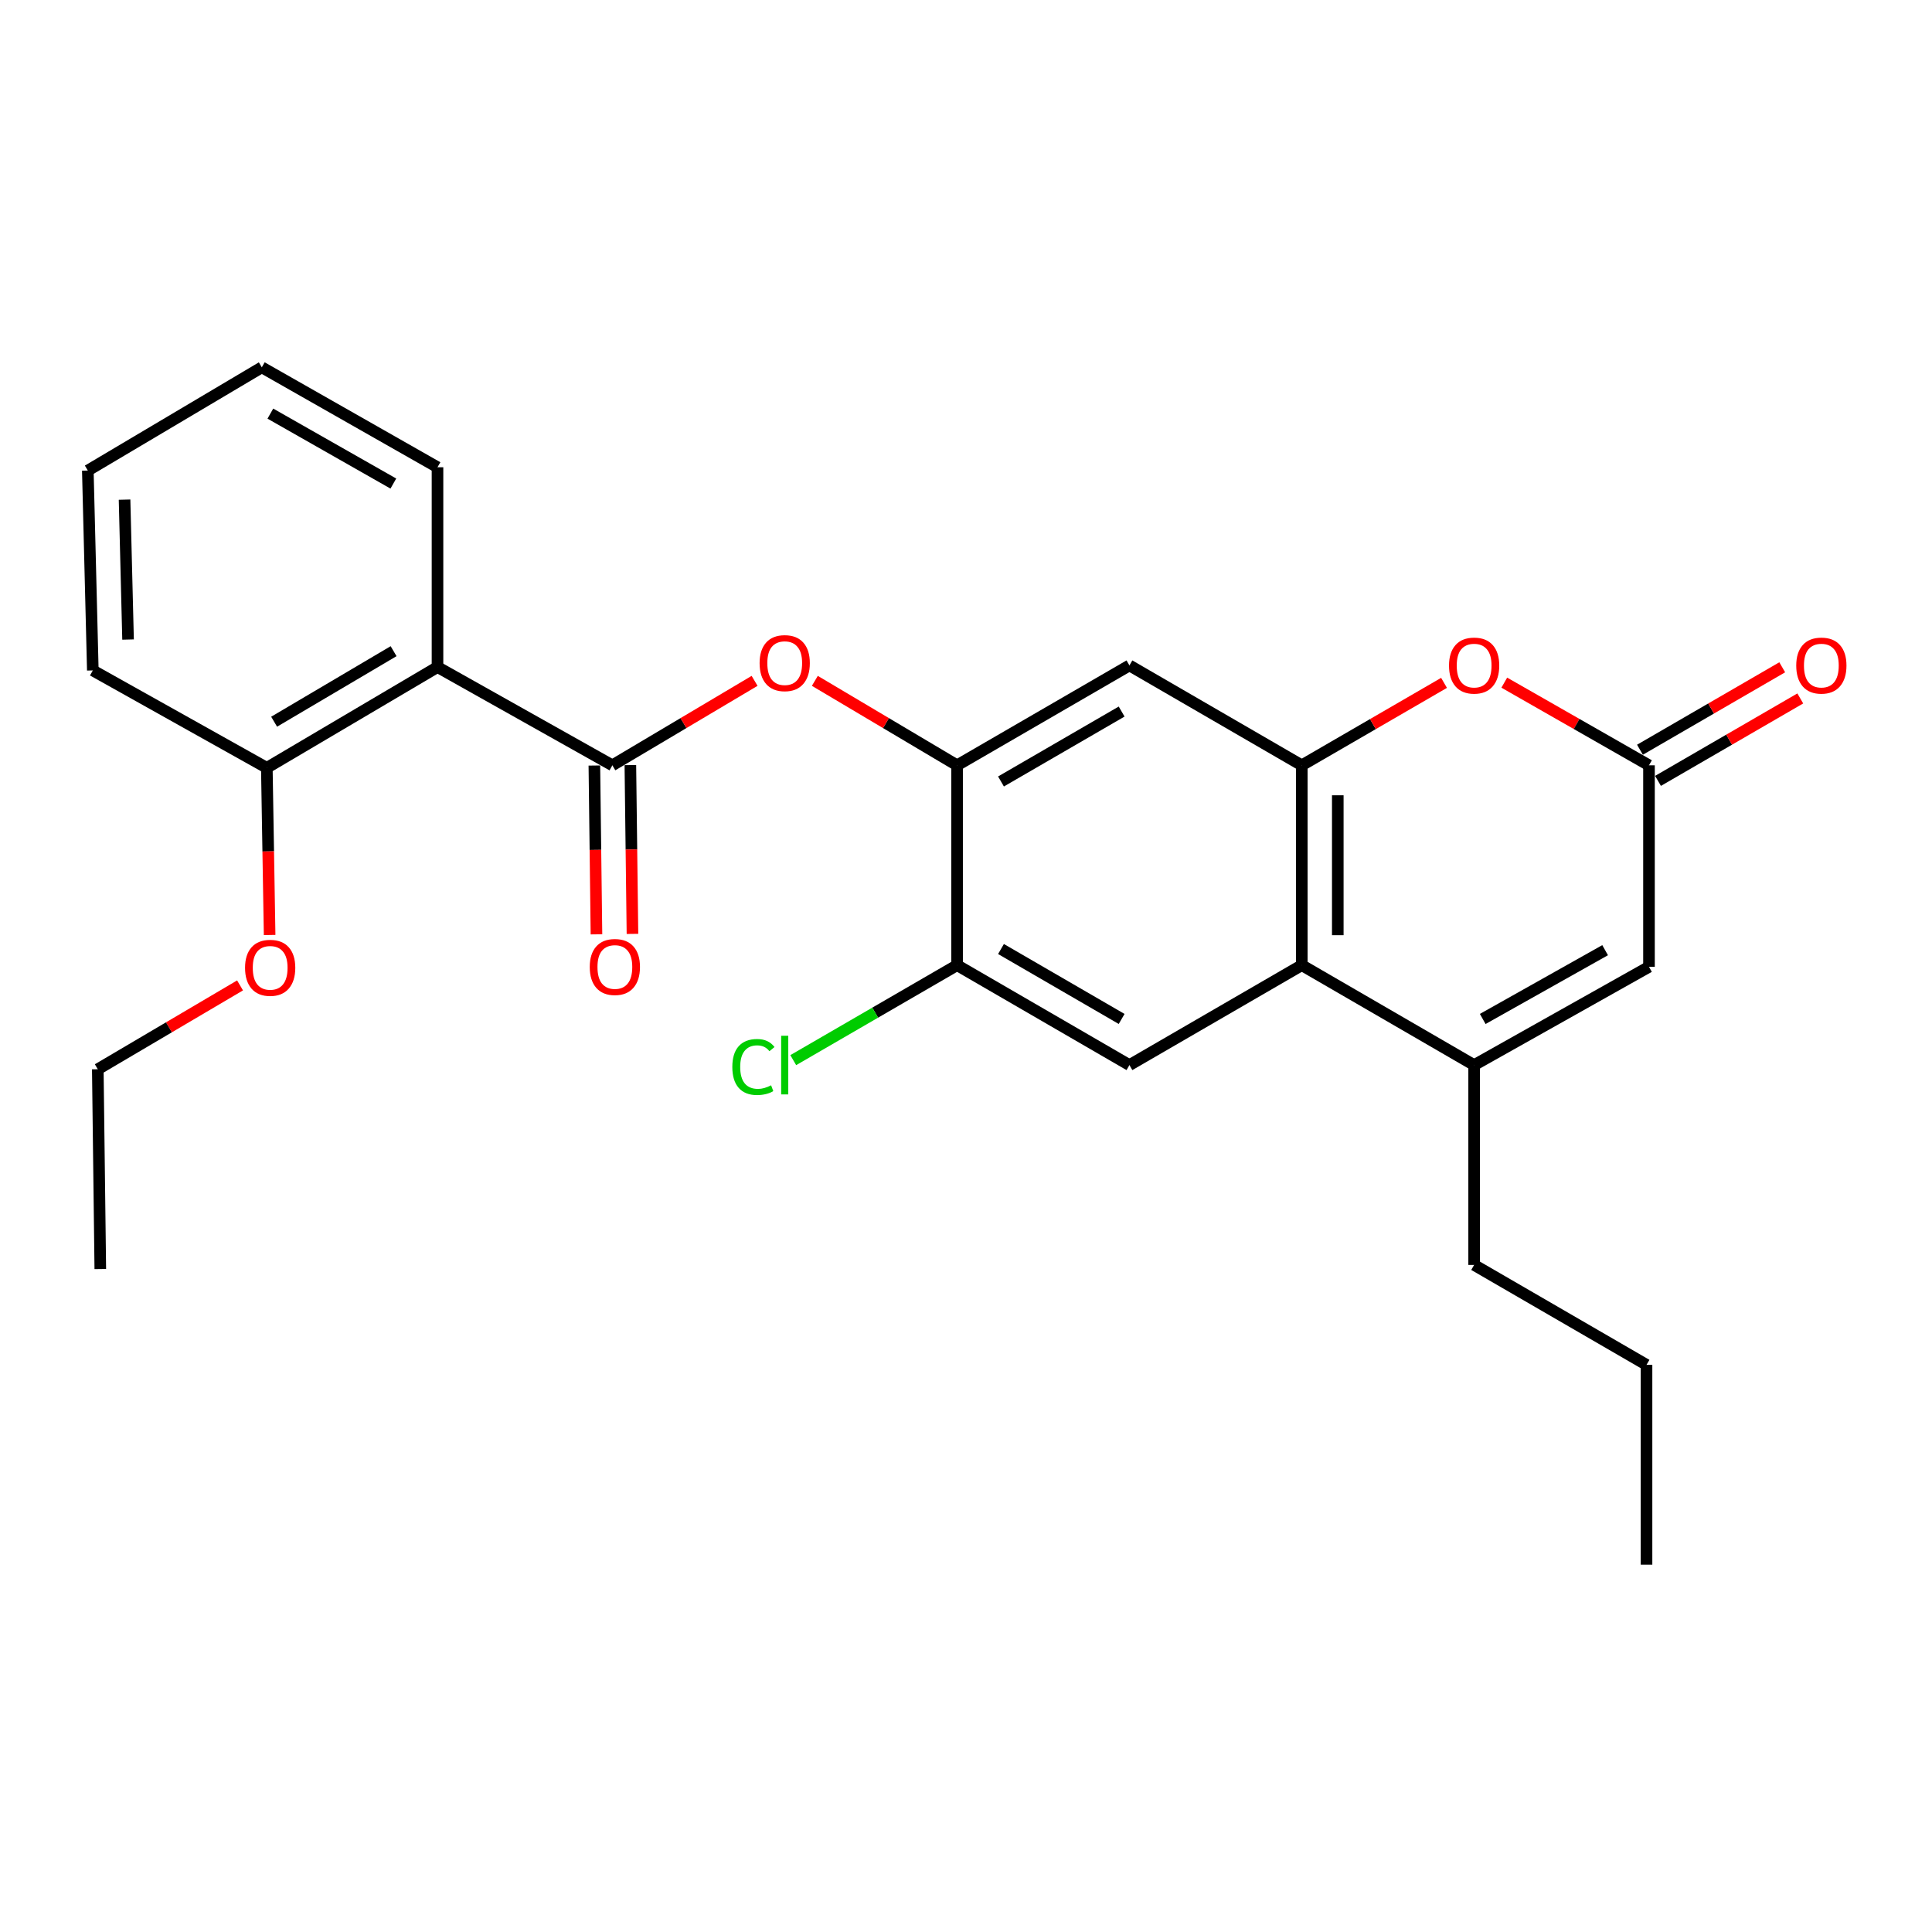 <?xml version='1.0' encoding='iso-8859-1'?>
<svg version='1.1' baseProfile='full'
              xmlns='http://www.w3.org/2000/svg'
                      xmlns:rdkit='http://www.rdkit.org/xml'
                      xmlns:xlink='http://www.w3.org/1999/xlink'
                  xml:space='preserve'
width='1000px' height='1000px' viewBox='0 0 1000 1000'>
<!-- END OF HEADER -->
<rect style='opacity:1.0;fill:#FFFFFF;stroke:none' width='1000' height='1000' x='0' y='0'> </rect>
<path class='bond-1' d='M 673.802,396.123 L 673.802,499.576' style='fill:none;fill-rule:evenodd;stroke:#000000;stroke-width:6px;stroke-linecap:butt;stroke-linejoin:miter;stroke-opacity:1' />
<path class='bond-1' d='M 692.436,411.641 L 692.436,484.058' style='fill:none;fill-rule:evenodd;stroke:#000000;stroke-width:6px;stroke-linecap:butt;stroke-linejoin:miter;stroke-opacity:1' />
<path class='bond-4' d='M 673.802,396.123 L 710.617,374.786' style='fill:none;fill-rule:evenodd;stroke:#000000;stroke-width:6px;stroke-linecap:butt;stroke-linejoin:miter;stroke-opacity:1' />
<path class='bond-4' d='M 710.617,374.786 L 747.432,353.45' style='fill:none;fill-rule:evenodd;stroke:#FF0000;stroke-width:6px;stroke-linecap:butt;stroke-linejoin:miter;stroke-opacity:1' />
<path class='bond-8' d='M 673.802,396.123 L 584.594,344.422' style='fill:none;fill-rule:evenodd;stroke:#000000;stroke-width:6px;stroke-linecap:butt;stroke-linejoin:miter;stroke-opacity:1' />
<path class='bond-0' d='M 316.96,396.123 L 353.767,374.266' style='fill:none;fill-rule:evenodd;stroke:#000000;stroke-width:6px;stroke-linecap:butt;stroke-linejoin:miter;stroke-opacity:1' />
<path class='bond-0' d='M 353.767,374.266 L 390.574,352.409' style='fill:none;fill-rule:evenodd;stroke:#FF0000;stroke-width:6px;stroke-linecap:butt;stroke-linejoin:miter;stroke-opacity:1' />
<path class='bond-3' d='M 316.96,396.123 L 226.448,345.271' style='fill:none;fill-rule:evenodd;stroke:#000000;stroke-width:6px;stroke-linecap:butt;stroke-linejoin:miter;stroke-opacity:1' />
<path class='bond-12' d='M 307.644,396.238 L 308.186,439.925' style='fill:none;fill-rule:evenodd;stroke:#000000;stroke-width:6px;stroke-linecap:butt;stroke-linejoin:miter;stroke-opacity:1' />
<path class='bond-12' d='M 308.186,439.925 L 308.728,483.612' style='fill:none;fill-rule:evenodd;stroke:#FF0000;stroke-width:6px;stroke-linecap:butt;stroke-linejoin:miter;stroke-opacity:1' />
<path class='bond-12' d='M 326.277,396.007 L 326.819,439.694' style='fill:none;fill-rule:evenodd;stroke:#000000;stroke-width:6px;stroke-linecap:butt;stroke-linejoin:miter;stroke-opacity:1' />
<path class='bond-12' d='M 326.819,439.694 L 327.361,483.381' style='fill:none;fill-rule:evenodd;stroke:#FF0000;stroke-width:6px;stroke-linecap:butt;stroke-linejoin:miter;stroke-opacity:1' />
<path class='bond-2' d='M 673.802,499.576 L 763.009,551.286' style='fill:none;fill-rule:evenodd;stroke:#000000;stroke-width:6px;stroke-linecap:butt;stroke-linejoin:miter;stroke-opacity:1' />
<path class='bond-10' d='M 673.802,499.576 L 584.594,551.286' style='fill:none;fill-rule:evenodd;stroke:#000000;stroke-width:6px;stroke-linecap:butt;stroke-linejoin:miter;stroke-opacity:1' />
<path class='bond-16' d='M 763.009,551.286 L 763.009,654.729' style='fill:none;fill-rule:evenodd;stroke:#000000;stroke-width:6px;stroke-linecap:butt;stroke-linejoin:miter;stroke-opacity:1' />
<path class='bond-27' d='M 763.009,551.286 L 853.511,500.424' style='fill:none;fill-rule:evenodd;stroke:#000000;stroke-width:6px;stroke-linecap:butt;stroke-linejoin:miter;stroke-opacity:1' />
<path class='bond-27' d='M 767.455,527.412 L 830.806,491.809' style='fill:none;fill-rule:evenodd;stroke:#000000;stroke-width:6px;stroke-linecap:butt;stroke-linejoin:miter;stroke-opacity:1' />
<path class='bond-13' d='M 226.448,345.271 L 138.11,397.427' style='fill:none;fill-rule:evenodd;stroke:#000000;stroke-width:6px;stroke-linecap:butt;stroke-linejoin:miter;stroke-opacity:1' />
<path class='bond-13' d='M 203.723,337.048 L 141.886,373.557' style='fill:none;fill-rule:evenodd;stroke:#000000;stroke-width:6px;stroke-linecap:butt;stroke-linejoin:miter;stroke-opacity:1' />
<path class='bond-17' d='M 226.448,345.271 L 226.448,241.849' style='fill:none;fill-rule:evenodd;stroke:#000000;stroke-width:6px;stroke-linecap:butt;stroke-linejoin:miter;stroke-opacity:1' />
<path class='bond-5' d='M 778.615,353.337 L 816.063,374.73' style='fill:none;fill-rule:evenodd;stroke:#FF0000;stroke-width:6px;stroke-linecap:butt;stroke-linejoin:miter;stroke-opacity:1' />
<path class='bond-5' d='M 816.063,374.73 L 853.511,396.123' style='fill:none;fill-rule:evenodd;stroke:#000000;stroke-width:6px;stroke-linecap:butt;stroke-linejoin:miter;stroke-opacity:1' />
<path class='bond-7' d='M 853.511,396.123 L 853.511,500.424' style='fill:none;fill-rule:evenodd;stroke:#000000;stroke-width:6px;stroke-linecap:butt;stroke-linejoin:miter;stroke-opacity:1' />
<path class='bond-14' d='M 858.183,404.184 L 895.003,382.848' style='fill:none;fill-rule:evenodd;stroke:#000000;stroke-width:6px;stroke-linecap:butt;stroke-linejoin:miter;stroke-opacity:1' />
<path class='bond-14' d='M 895.003,382.848 L 931.823,361.511' style='fill:none;fill-rule:evenodd;stroke:#FF0000;stroke-width:6px;stroke-linecap:butt;stroke-linejoin:miter;stroke-opacity:1' />
<path class='bond-14' d='M 848.84,388.061 L 885.66,366.724' style='fill:none;fill-rule:evenodd;stroke:#000000;stroke-width:6px;stroke-linecap:butt;stroke-linejoin:miter;stroke-opacity:1' />
<path class='bond-14' d='M 885.66,366.724 L 922.48,345.388' style='fill:none;fill-rule:evenodd;stroke:#FF0000;stroke-width:6px;stroke-linecap:butt;stroke-linejoin:miter;stroke-opacity:1' />
<path class='bond-6' d='M 495.386,396.123 L 584.594,344.422' style='fill:none;fill-rule:evenodd;stroke:#000000;stroke-width:6px;stroke-linecap:butt;stroke-linejoin:miter;stroke-opacity:1' />
<path class='bond-6' d='M 518.111,404.49 L 580.556,368.3' style='fill:none;fill-rule:evenodd;stroke:#000000;stroke-width:6px;stroke-linecap:butt;stroke-linejoin:miter;stroke-opacity:1' />
<path class='bond-9' d='M 495.386,396.123 L 458.574,374.265' style='fill:none;fill-rule:evenodd;stroke:#000000;stroke-width:6px;stroke-linecap:butt;stroke-linejoin:miter;stroke-opacity:1' />
<path class='bond-9' d='M 458.574,374.265 L 421.762,352.408' style='fill:none;fill-rule:evenodd;stroke:#FF0000;stroke-width:6px;stroke-linecap:butt;stroke-linejoin:miter;stroke-opacity:1' />
<path class='bond-11' d='M 495.386,396.123 L 495.386,499.576' style='fill:none;fill-rule:evenodd;stroke:#000000;stroke-width:6px;stroke-linecap:butt;stroke-linejoin:miter;stroke-opacity:1' />
<path class='bond-26' d='M 584.594,551.286 L 495.386,499.576' style='fill:none;fill-rule:evenodd;stroke:#000000;stroke-width:6px;stroke-linecap:butt;stroke-linejoin:miter;stroke-opacity:1' />
<path class='bond-26' d='M 580.558,527.408 L 518.112,491.21' style='fill:none;fill-rule:evenodd;stroke:#000000;stroke-width:6px;stroke-linecap:butt;stroke-linejoin:miter;stroke-opacity:1' />
<path class='bond-15' d='M 495.386,499.576 L 452.986,524.151' style='fill:none;fill-rule:evenodd;stroke:#000000;stroke-width:6px;stroke-linecap:butt;stroke-linejoin:miter;stroke-opacity:1' />
<path class='bond-15' d='M 452.986,524.151 L 410.586,548.726' style='fill:none;fill-rule:evenodd;stroke:#00CC00;stroke-width:6px;stroke-linecap:butt;stroke-linejoin:miter;stroke-opacity:1' />
<path class='bond-18' d='M 138.11,397.427 L 138.833,440.69' style='fill:none;fill-rule:evenodd;stroke:#000000;stroke-width:6px;stroke-linecap:butt;stroke-linejoin:miter;stroke-opacity:1' />
<path class='bond-18' d='M 138.833,440.69 L 139.556,483.953' style='fill:none;fill-rule:evenodd;stroke:#FF0000;stroke-width:6px;stroke-linecap:butt;stroke-linejoin:miter;stroke-opacity:1' />
<path class='bond-19' d='M 138.11,397.427 L 48.043,347.01' style='fill:none;fill-rule:evenodd;stroke:#000000;stroke-width:6px;stroke-linecap:butt;stroke-linejoin:miter;stroke-opacity:1' />
<path class='bond-21' d='M 763.009,654.729 L 852.238,706.44' style='fill:none;fill-rule:evenodd;stroke:#000000;stroke-width:6px;stroke-linecap:butt;stroke-linejoin:miter;stroke-opacity:1' />
<path class='bond-22' d='M 226.448,241.849 L 135.511,190.128' style='fill:none;fill-rule:evenodd;stroke:#000000;stroke-width:6px;stroke-linecap:butt;stroke-linejoin:miter;stroke-opacity:1' />
<path class='bond-22' d='M 203.595,250.289 L 139.939,214.084' style='fill:none;fill-rule:evenodd;stroke:#000000;stroke-width:6px;stroke-linecap:butt;stroke-linejoin:miter;stroke-opacity:1' />
<path class='bond-20' d='M 124.25,510.047 L 87.435,531.743' style='fill:none;fill-rule:evenodd;stroke:#FF0000;stroke-width:6px;stroke-linecap:butt;stroke-linejoin:miter;stroke-opacity:1' />
<path class='bond-20' d='M 87.435,531.743 L 50.62,553.44' style='fill:none;fill-rule:evenodd;stroke:#000000;stroke-width:6px;stroke-linecap:butt;stroke-linejoin:miter;stroke-opacity:1' />
<path class='bond-28' d='M 48.043,347.01 L 45.455,243.557' style='fill:none;fill-rule:evenodd;stroke:#000000;stroke-width:6px;stroke-linecap:butt;stroke-linejoin:miter;stroke-opacity:1' />
<path class='bond-28' d='M 66.283,331.026 L 64.472,258.609' style='fill:none;fill-rule:evenodd;stroke:#000000;stroke-width:6px;stroke-linecap:butt;stroke-linejoin:miter;stroke-opacity:1' />
<path class='bond-23' d='M 50.62,553.44 L 51.914,656.851' style='fill:none;fill-rule:evenodd;stroke:#000000;stroke-width:6px;stroke-linecap:butt;stroke-linejoin:miter;stroke-opacity:1' />
<path class='bond-24' d='M 852.238,706.44 L 852.238,809.872' style='fill:none;fill-rule:evenodd;stroke:#000000;stroke-width:6px;stroke-linecap:butt;stroke-linejoin:miter;stroke-opacity:1' />
<path class='bond-25' d='M 135.511,190.128 L 45.455,243.557' style='fill:none;fill-rule:evenodd;stroke:#000000;stroke-width:6px;stroke-linecap:butt;stroke-linejoin:miter;stroke-opacity:1' />
<path  class='atom-5' d='M 750.009 344.502
Q 750.009 337.702, 753.369 333.902
Q 756.729 330.102, 763.009 330.102
Q 769.289 330.102, 772.649 333.902
Q 776.009 337.702, 776.009 344.502
Q 776.009 351.382, 772.609 355.302
Q 769.209 359.182, 763.009 359.182
Q 756.769 359.182, 753.369 355.302
Q 750.009 351.422, 750.009 344.502
M 763.009 355.982
Q 767.329 355.982, 769.649 353.102
Q 772.009 350.182, 772.009 344.502
Q 772.009 338.942, 769.649 336.142
Q 767.329 333.302, 763.009 333.302
Q 758.689 333.302, 756.329 336.102
Q 754.009 338.902, 754.009 344.502
Q 754.009 350.222, 756.329 353.102
Q 758.689 355.982, 763.009 355.982
' fill='#FF0000'/>
<path  class='atom-10' d='M 393.168 343.229
Q 393.168 336.429, 396.528 332.629
Q 399.888 328.829, 406.168 328.829
Q 412.448 328.829, 415.808 332.629
Q 419.168 336.429, 419.168 343.229
Q 419.168 350.109, 415.768 354.029
Q 412.368 357.909, 406.168 357.909
Q 399.928 357.909, 396.528 354.029
Q 393.168 350.149, 393.168 343.229
M 406.168 354.709
Q 410.488 354.709, 412.808 351.829
Q 415.168 348.909, 415.168 343.229
Q 415.168 337.669, 412.808 334.869
Q 410.488 332.029, 406.168 332.029
Q 401.848 332.029, 399.488 334.829
Q 397.168 337.629, 397.168 343.229
Q 397.168 348.949, 399.488 351.829
Q 401.848 354.709, 406.168 354.709
' fill='#FF0000'/>
<path  class='atom-13' d='M 305.254 500.504
Q 305.254 493.704, 308.614 489.904
Q 311.974 486.104, 318.254 486.104
Q 324.534 486.104, 327.894 489.904
Q 331.254 493.704, 331.254 500.504
Q 331.254 507.384, 327.854 511.304
Q 324.454 515.184, 318.254 515.184
Q 312.014 515.184, 308.614 511.304
Q 305.254 507.424, 305.254 500.504
M 318.254 511.984
Q 322.574 511.984, 324.894 509.104
Q 327.254 506.184, 327.254 500.504
Q 327.254 494.944, 324.894 492.144
Q 322.574 489.304, 318.254 489.304
Q 313.934 489.304, 311.574 492.104
Q 309.254 494.904, 309.254 500.504
Q 309.254 506.224, 311.574 509.104
Q 313.934 511.984, 318.254 511.984
' fill='#FF0000'/>
<path  class='atom-15' d='M 929.729 344.502
Q 929.729 337.702, 933.089 333.902
Q 936.449 330.102, 942.729 330.102
Q 949.009 330.102, 952.369 333.902
Q 955.729 337.702, 955.729 344.502
Q 955.729 351.382, 952.329 355.302
Q 948.929 359.182, 942.729 359.182
Q 936.489 359.182, 933.089 355.302
Q 929.729 351.422, 929.729 344.502
M 942.729 355.982
Q 947.049 355.982, 949.369 353.102
Q 951.729 350.182, 951.729 344.502
Q 951.729 338.942, 949.369 336.142
Q 947.049 333.302, 942.729 333.302
Q 938.409 333.302, 936.049 336.102
Q 933.729 338.902, 933.729 344.502
Q 933.729 350.222, 936.049 353.102
Q 938.409 355.982, 942.729 355.982
' fill='#FF0000'/>
<path  class='atom-16' d='M 379.048 552.266
Q 379.048 545.226, 382.328 541.546
Q 385.648 537.826, 391.928 537.826
Q 397.768 537.826, 400.888 541.946
L 398.248 544.106
Q 395.968 541.106, 391.928 541.106
Q 387.648 541.106, 385.368 543.986
Q 383.128 546.826, 383.128 552.266
Q 383.128 557.866, 385.448 560.746
Q 387.808 563.626, 392.368 563.626
Q 395.488 563.626, 399.128 561.746
L 400.248 564.746
Q 398.768 565.706, 396.528 566.266
Q 394.288 566.826, 391.808 566.826
Q 385.648 566.826, 382.328 563.066
Q 379.048 559.306, 379.048 552.266
' fill='#00CC00'/>
<path  class='atom-16' d='M 404.328 536.106
L 408.008 536.106
L 408.008 566.466
L 404.328 566.466
L 404.328 536.106
' fill='#00CC00'/>
<path  class='atom-19' d='M 126.839 500.939
Q 126.839 494.139, 130.199 490.339
Q 133.559 486.539, 139.839 486.539
Q 146.119 486.539, 149.479 490.339
Q 152.839 494.139, 152.839 500.939
Q 152.839 507.819, 149.439 511.739
Q 146.039 515.619, 139.839 515.619
Q 133.599 515.619, 130.199 511.739
Q 126.839 507.859, 126.839 500.939
M 139.839 512.419
Q 144.159 512.419, 146.479 509.539
Q 148.839 506.619, 148.839 500.939
Q 148.839 495.379, 146.479 492.579
Q 144.159 489.739, 139.839 489.739
Q 135.519 489.739, 133.159 492.539
Q 130.839 495.339, 130.839 500.939
Q 130.839 506.659, 133.159 509.539
Q 135.519 512.419, 139.839 512.419
' fill='#FF0000'/>
</svg>
